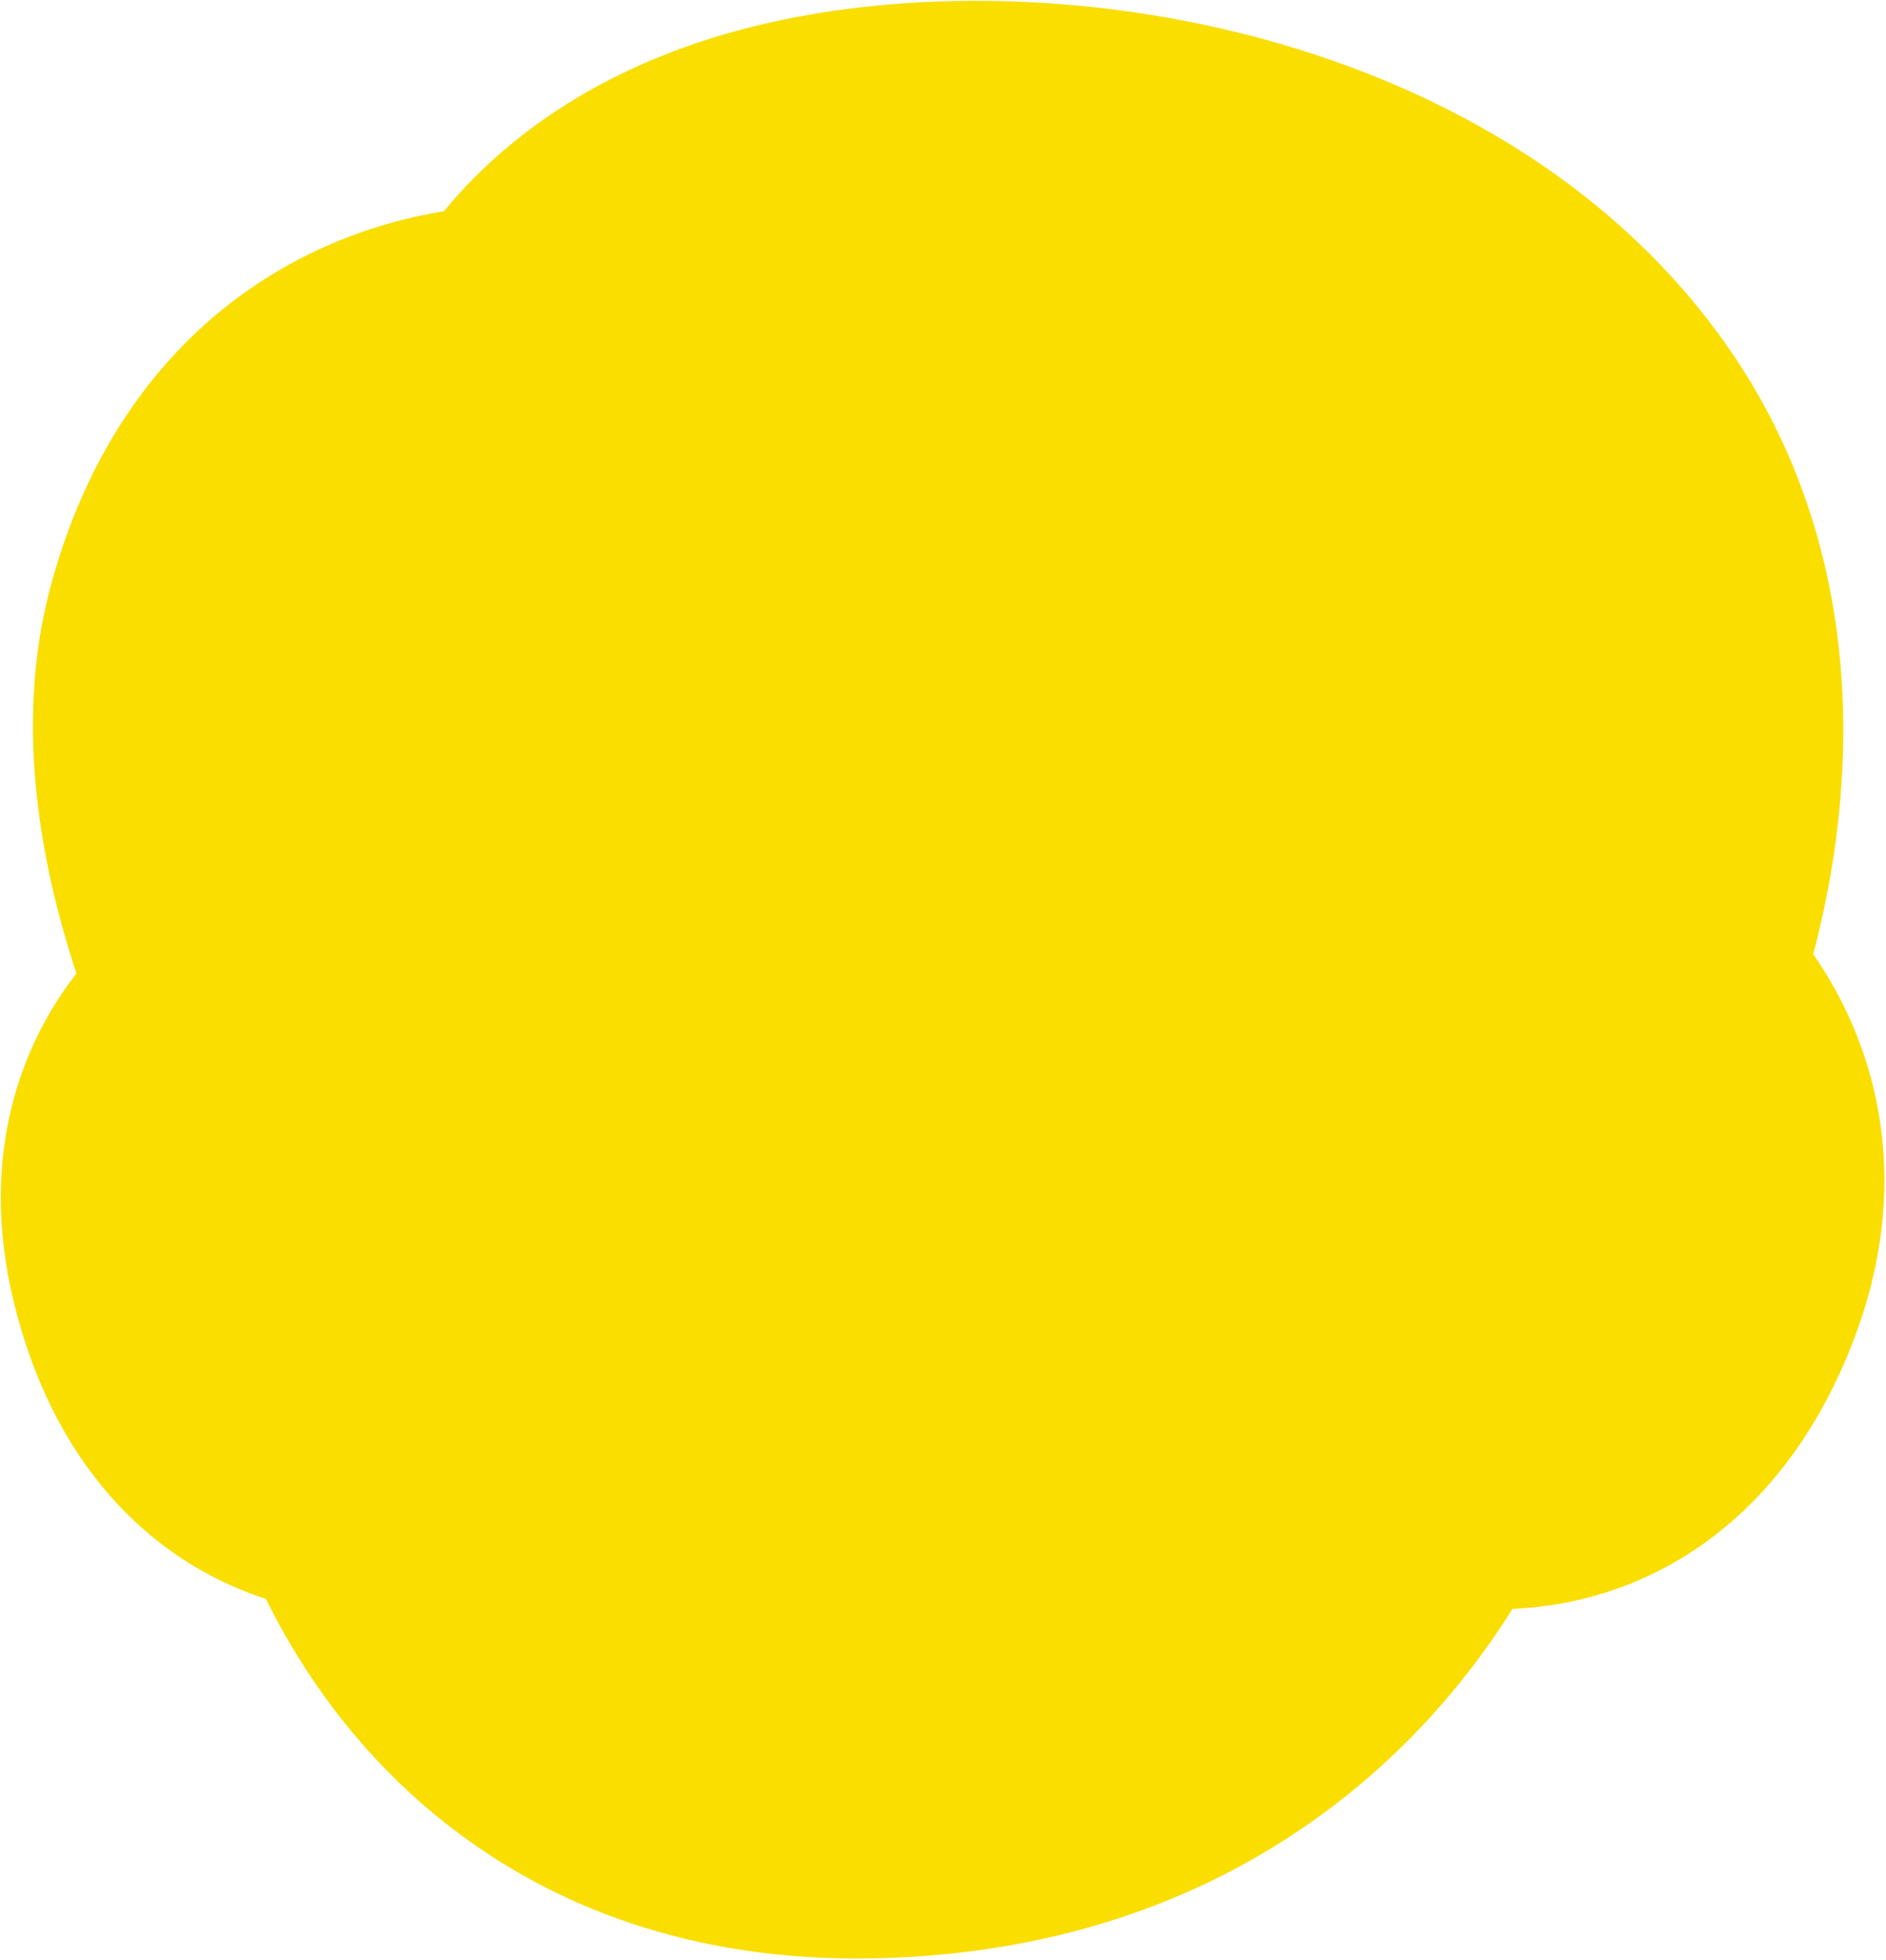 <svg xmlns="http://www.w3.org/2000/svg" width="672" height="698" viewBox="0 0 672 698" fill="none"><path d="M59.188 331.794C61.865 340.266 64.708 348.056 67.423 354.901C65.5 356.585 63.573 358.403 61.668 360.363C42.085 380.517 28.323 412.489 39.017 455.878C50.301 501.661 75.97 526.137 104.299 535.766C109.655 537.586 114.819 538.775 119.634 539.521C125.153 553.138 133.894 570.637 147.321 588.199C176.856 626.827 227.999 663.975 310.13 662.496C397.957 660.915 454.33 622.298 488.138 583.068C502.208 566.741 512.214 550.53 519.098 537.227C524.654 537.965 530.718 538.338 537.132 538.071C552.955 537.413 571.037 532.818 587.985 520.367C604.851 507.974 618.224 489.542 627.654 465.104C644.434 421.612 634.704 386.207 618.935 362.217C615.21 356.551 611.242 351.641 607.392 347.462C611.529 334.705 616.124 317.612 618.982 297.892C625.142 255.39 623.73 196.663 587.265 144.061C553.094 94.77 500.115 64.88 446.792 49.341C393.424 33.789 336.285 31.544 289.341 40.641C240.694 50.069 209.583 70.784 190.393 91.52C185.03 97.315 180.724 102.975 177.286 108.187C166.909 108.918 153.988 110.941 140.177 115.787C104.858 128.179 67.838 157.78 51.678 218.5C40.831 259.255 49.881 302.331 59.188 331.794Z" fill="#FADE00" stroke="#FADE00" stroke-width="70"></path></svg>